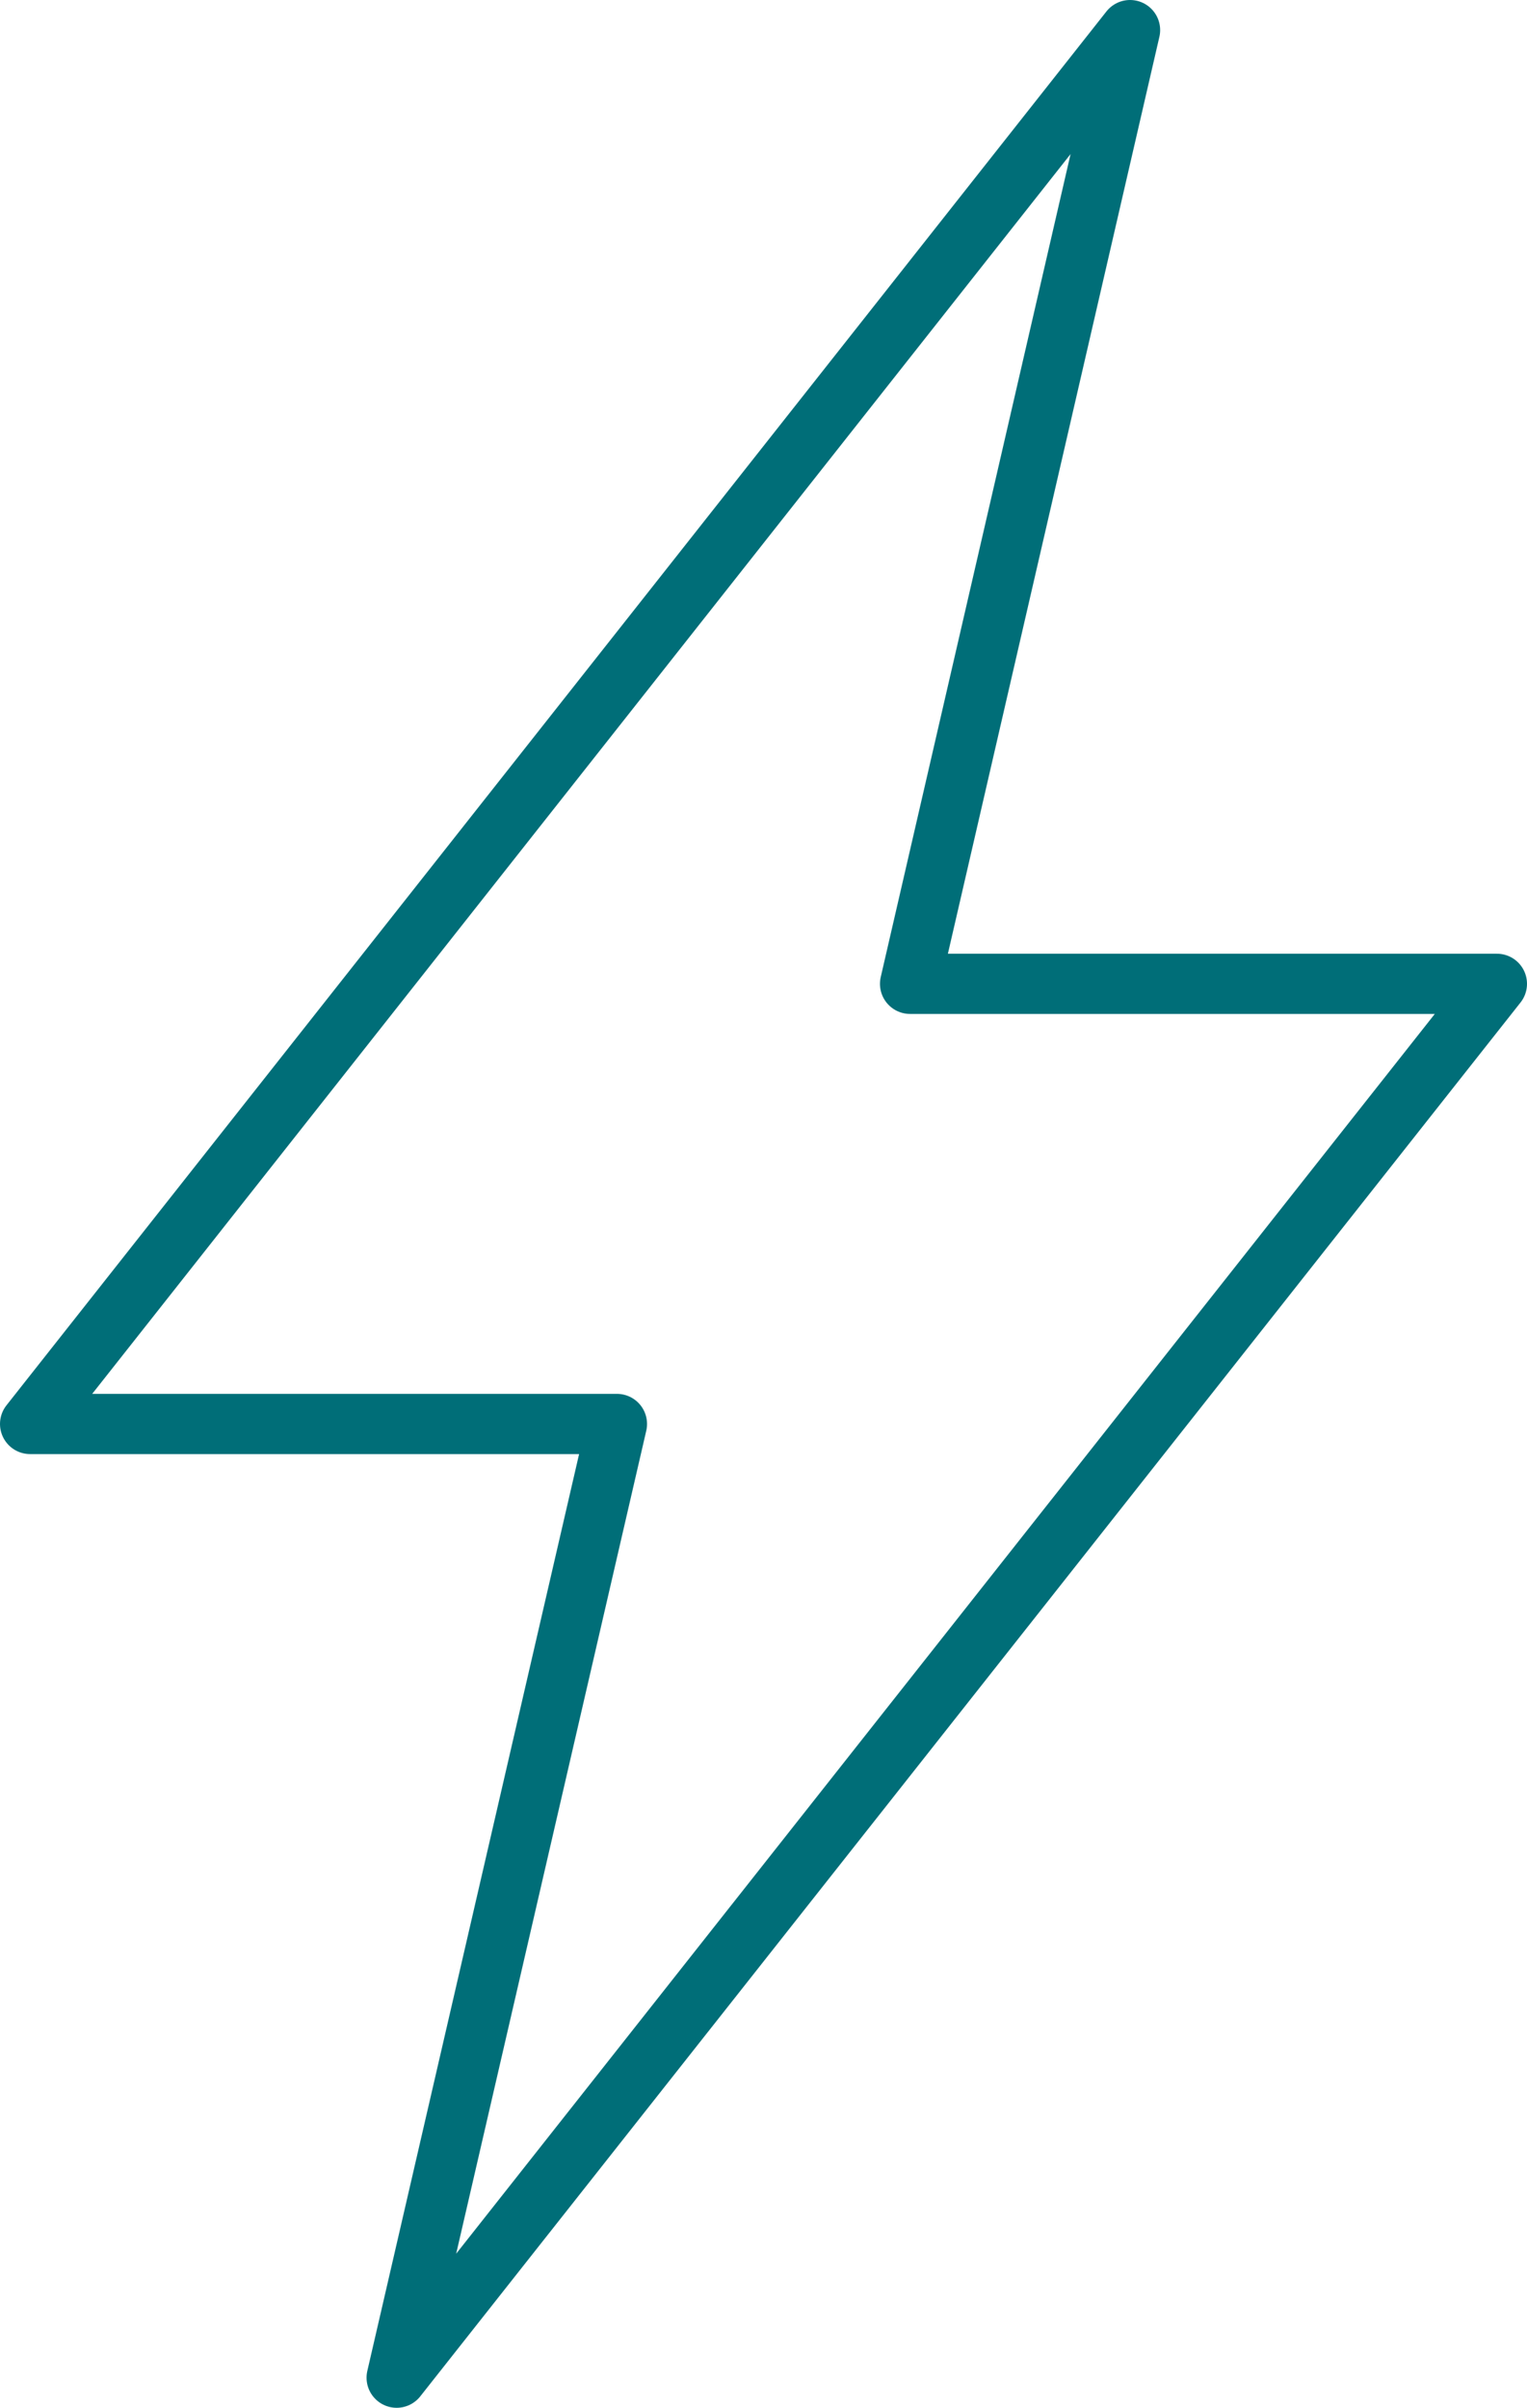 <?xml version="1.0" encoding="UTF-8"?>
<svg id="Layer_1" data-name="Layer 1" xmlns="http://www.w3.org/2000/svg" viewBox="0 0 50.74 79.98">
  <defs>
    <style>
      .cls-1 {
        fill: none;
        stroke: #006e78;
        stroke-linecap: round;
        stroke-linejoin: round;
        stroke-width: 2px;
      }
    </style>
  </defs>
  <polygon class="cls-1" points="37.55 1 1 47.3 20.5 47.3 13.18 78.98 49.74 32.68 30.24 32.68 37.55 1"/>
</svg>